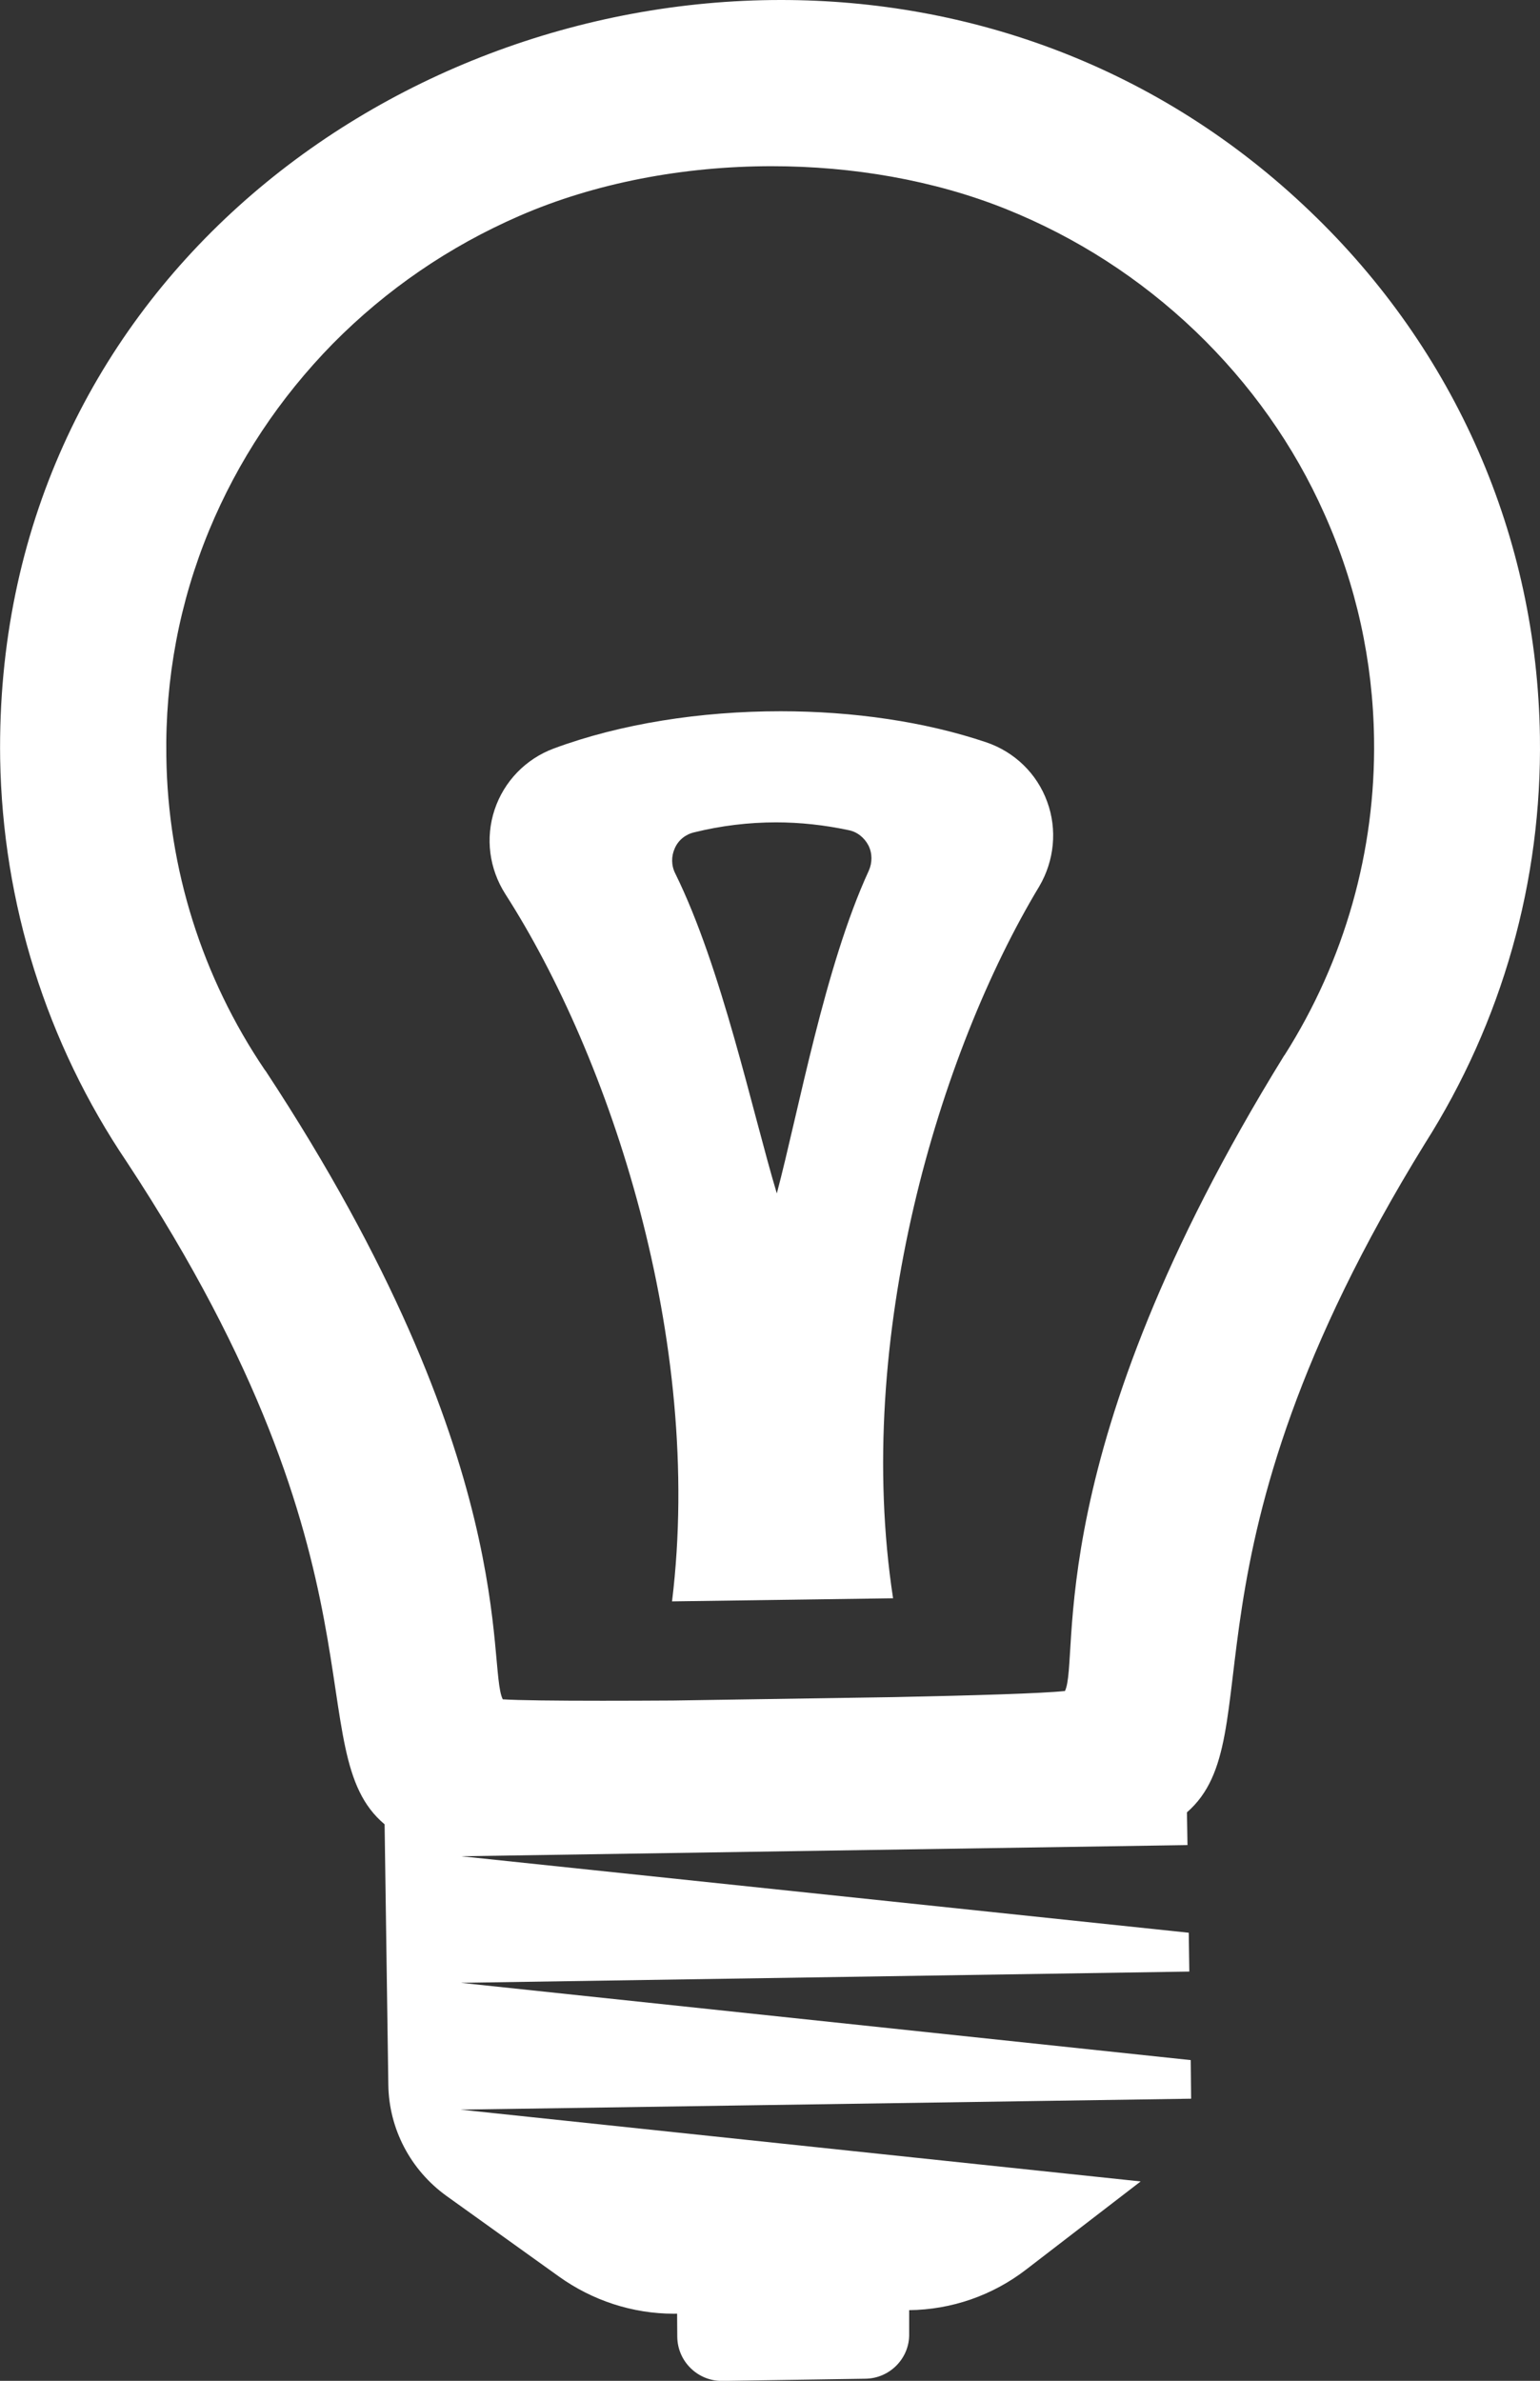 <svg enable-background="new 0 0 19.432 30.04" height="30.04" viewBox="0 0 19.432 30.04" width="19.432" xmlns="http://www.w3.org/2000/svg" xmlns:xlink="http://www.w3.org/1999/xlink"><rect x="0" y="0" width="19.432" height="30.04" fill="#333333" stroke="none"/><clipPath id="a"><path d="m0 0h19.432v30.04h-19.432z"/></clipPath><g fill="#fff"><path clip-path="url(#a)" d="m9.849 8.974c-1.007 0-2.019.157-2.864.471-.352.132-.625.414-.744.771-.119.358-.068.745.135 1.064 1.321 2.058 2.507 5.624 2.104 8.925l2.789-.039c-.502-3.28.582-6.888 1.845-8.983.19-.324.229-.717.099-1.069-.128-.352-.409-.626-.768-.748-.773-.261-1.682-.392-2.596-.392m-.047 6.084c-.31-1.035-.695-2.848-1.281-4.036-.052-.102-.052-.219-.006-.32.045-.103.136-.175.244-.2.34-.084.688-.126 1.034-.126.306 0 .612.034.913.098.109.02.2.094.252.193.05.099.05.218.004.32-.556 1.208-.884 3.03-1.16 4.071"/><path clip-path="url(#a)" d="m9.853 0c-5.03 0-9.936 3.749-9.851 9.576.031 1.821.584 3.585 1.6 5.088 3.398 5.165 2.148 7.43 3.251 8.354l.047 3.285c.007.557.28 1.077.734 1.404l1.416 1.015c.424.304.93.471 1.454.471l.04-.001.002.295c.005.31.258.554.562.554h.008l1.802-.028c.309-.002.561-.259.554-.567v-.298c.535-.006 1.052-.185 1.478-.514l1.443-1.11-8.583-.906 9.22-.138-.005-.487-9.21-.975 9.192-.142-.007-.49-9.179-.965 9.163-.141-.007-.413c1.096-.954-.239-3.183 3.002-8.437.976-1.537 1.479-3.315 1.452-5.137-.037-2.518-1.065-4.872-2.901-6.627-1.915-1.836-4.31-2.666-6.677-2.666m-2.25 21.459c-.599 0-1.061-.005-1.259-.018-.204-.405.246-3.006-2.993-7.93l-.01-.012c-.791-1.169-1.223-2.538-1.242-3.951-.016-.987.166-1.951.54-2.857.363-.877.889-1.669 1.56-2.354.678-.686 1.468-1.227 2.355-1.613.952-.415 2.068-.627 3.184-.627 1.023 0 2.046.177 2.947.537.896.359 1.702.879 2.399 1.545.691.663 1.243 1.439 1.628 2.306.401.895.612 1.853.626 2.838.021 1.413-.371 2.795-1.128 3.988l-.008.01c-3.104 5.028-2.567 7.601-2.764 8.015-.292.031-1.137.056-2.15.077l-2.793.043c-.317.002-.619.003-.892.003"/></g></svg>